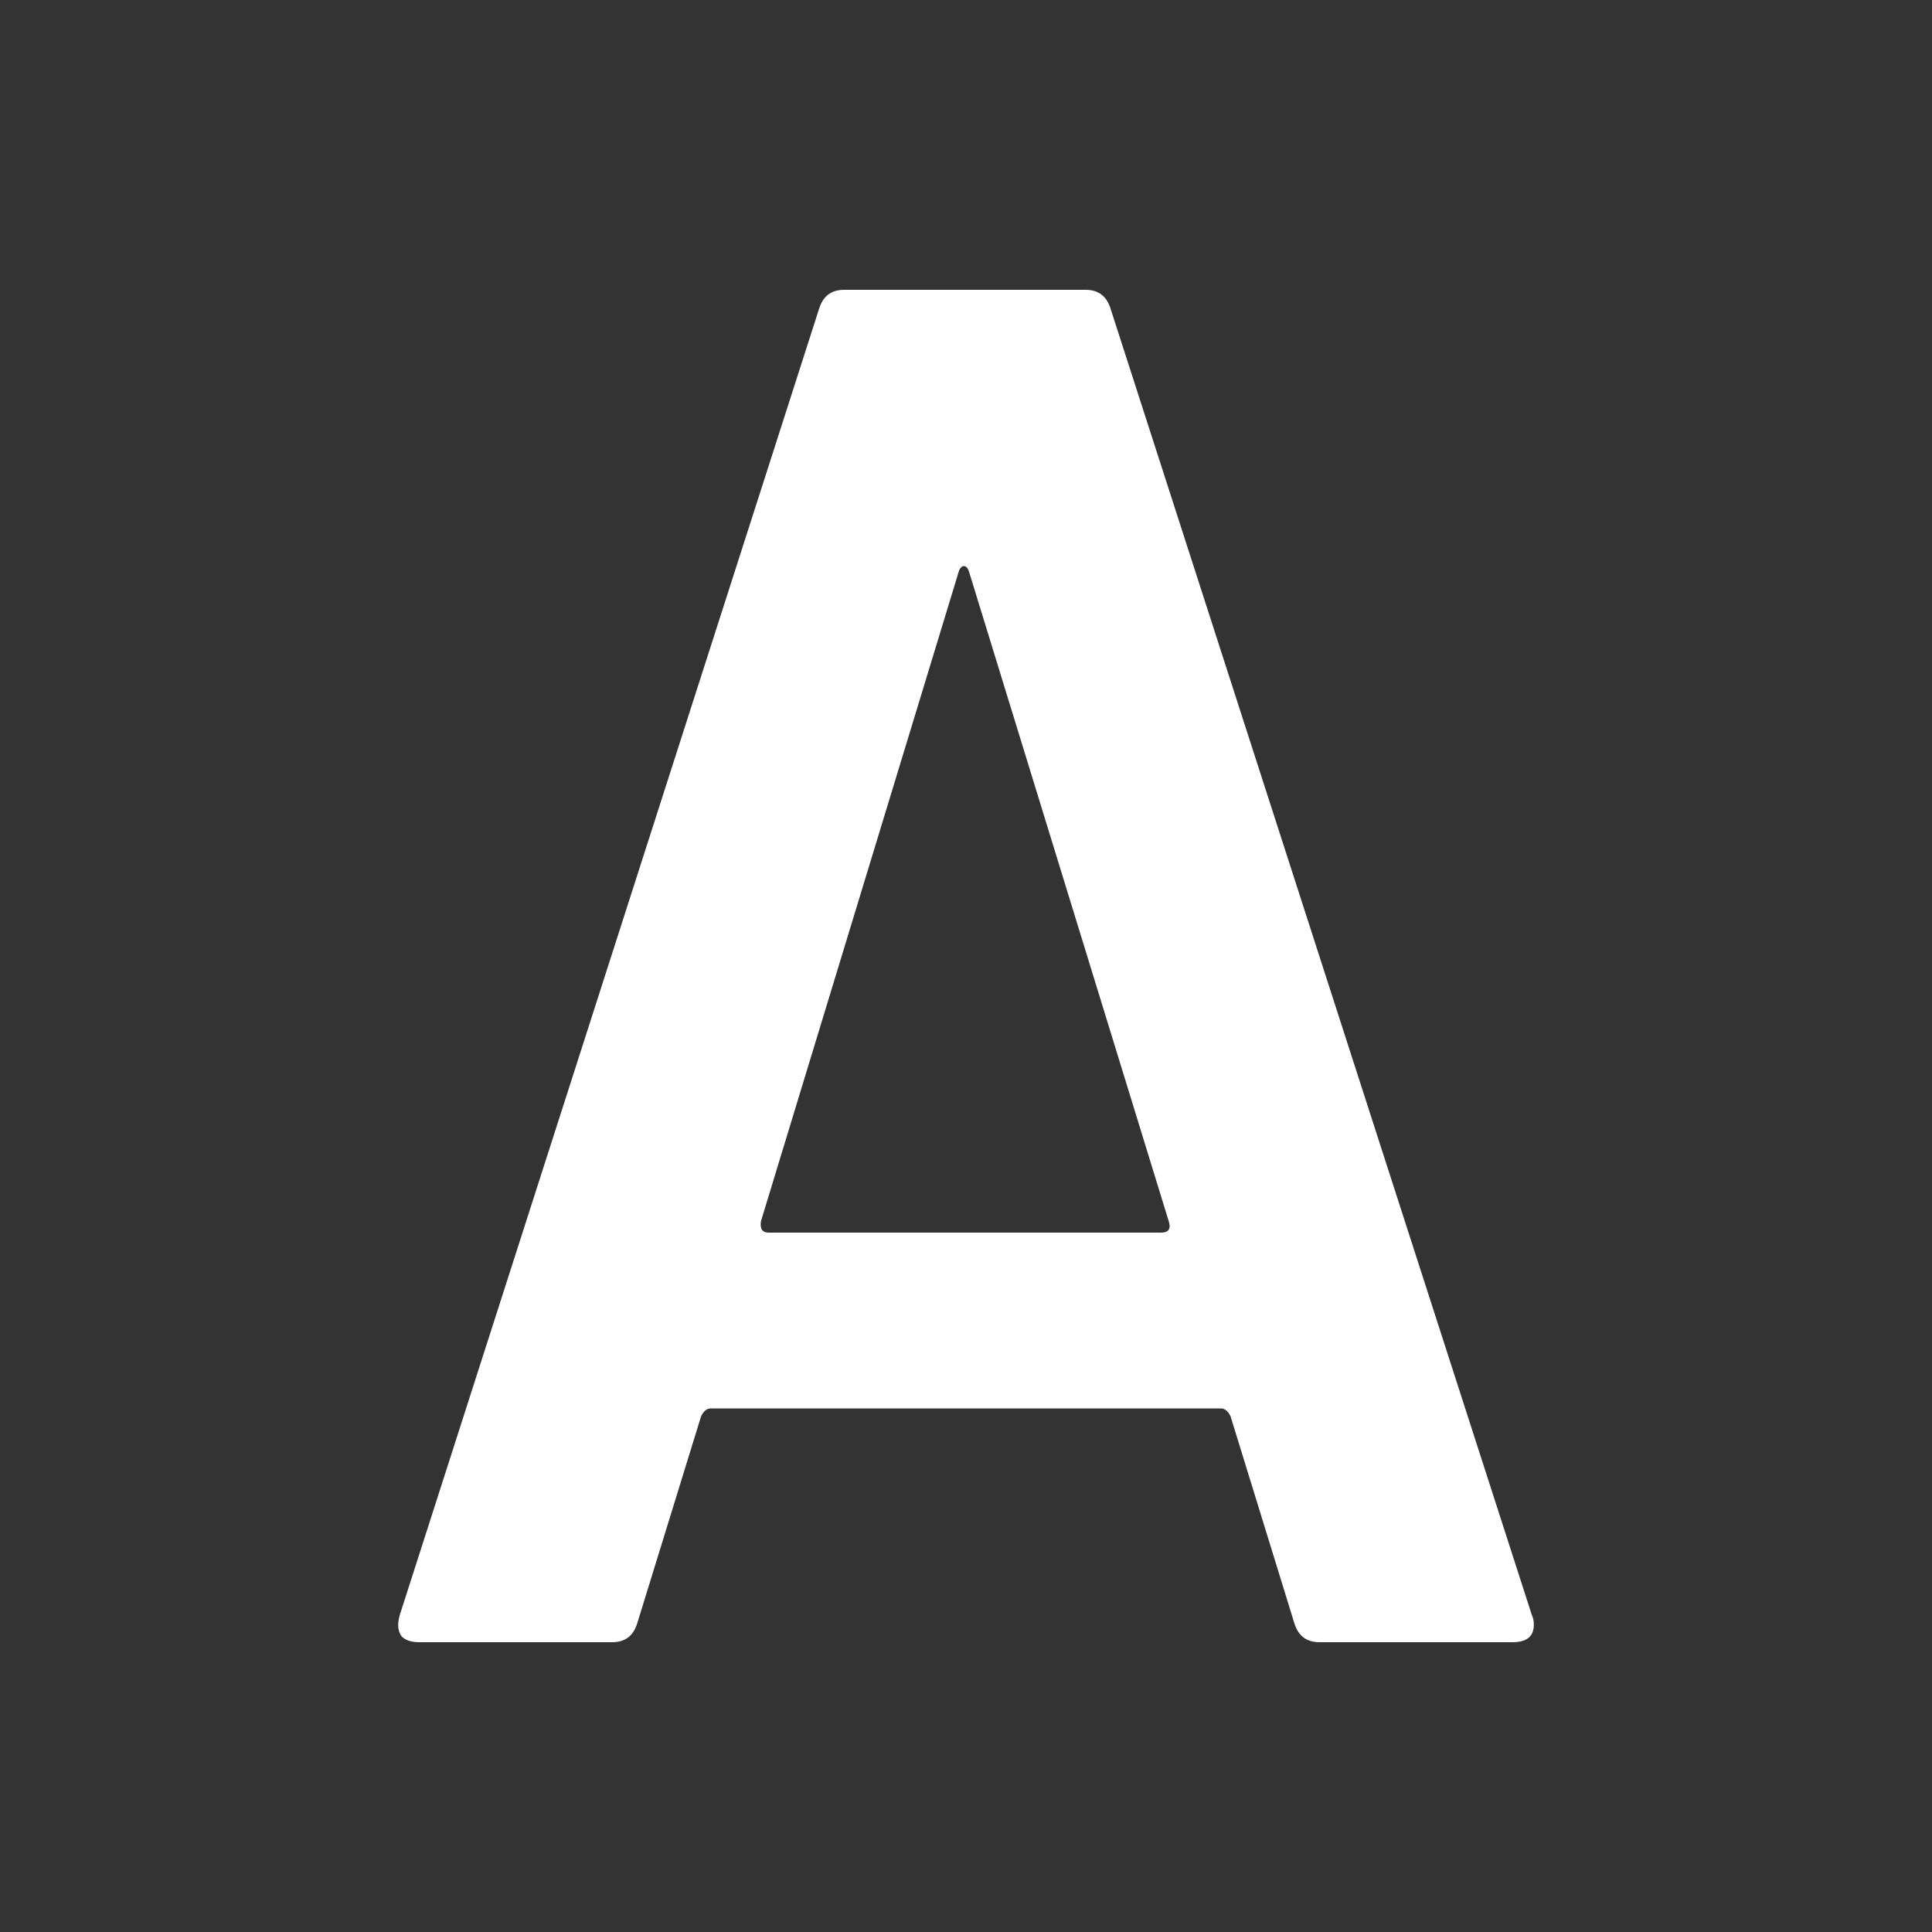 <svg width="40" height="40" viewBox="0 0 40 40" fill="none" xmlns="http://www.w3.org/2000/svg">
<rect x="0" y="0" width="40" height="40" fill="#333333" stroke="none"/>
<path d="M27.316 34C27.049 34 26.876 33.867 26.796 33.6L25.476 29.32C25.423 29.213 25.356 29.16 25.276 29.16H14.716C14.636 29.16 14.569 29.213 14.516 29.32L13.196 33.6C13.116 33.867 12.943 34 12.676 34H8.676C8.516 34 8.396 33.96 8.316 33.88C8.236 33.773 8.223 33.627 8.276 33.44L16.956 6.4C17.036 6.133 17.209 6 17.476 6H22.476C22.743 6 22.916 6.133 22.996 6.4L31.716 33.44C31.743 33.493 31.756 33.56 31.756 33.64C31.756 33.88 31.61 34 31.316 34H27.316ZM15.756 25.28C15.729 25.44 15.783 25.52 15.916 25.52H24.036C24.196 25.52 24.25 25.44 24.196 25.28L20.076 11.88C20.049 11.773 20.009 11.72 19.956 11.72C19.903 11.72 19.863 11.773 19.836 11.88L15.756 25.28Z" fill="white"/>
</svg>

